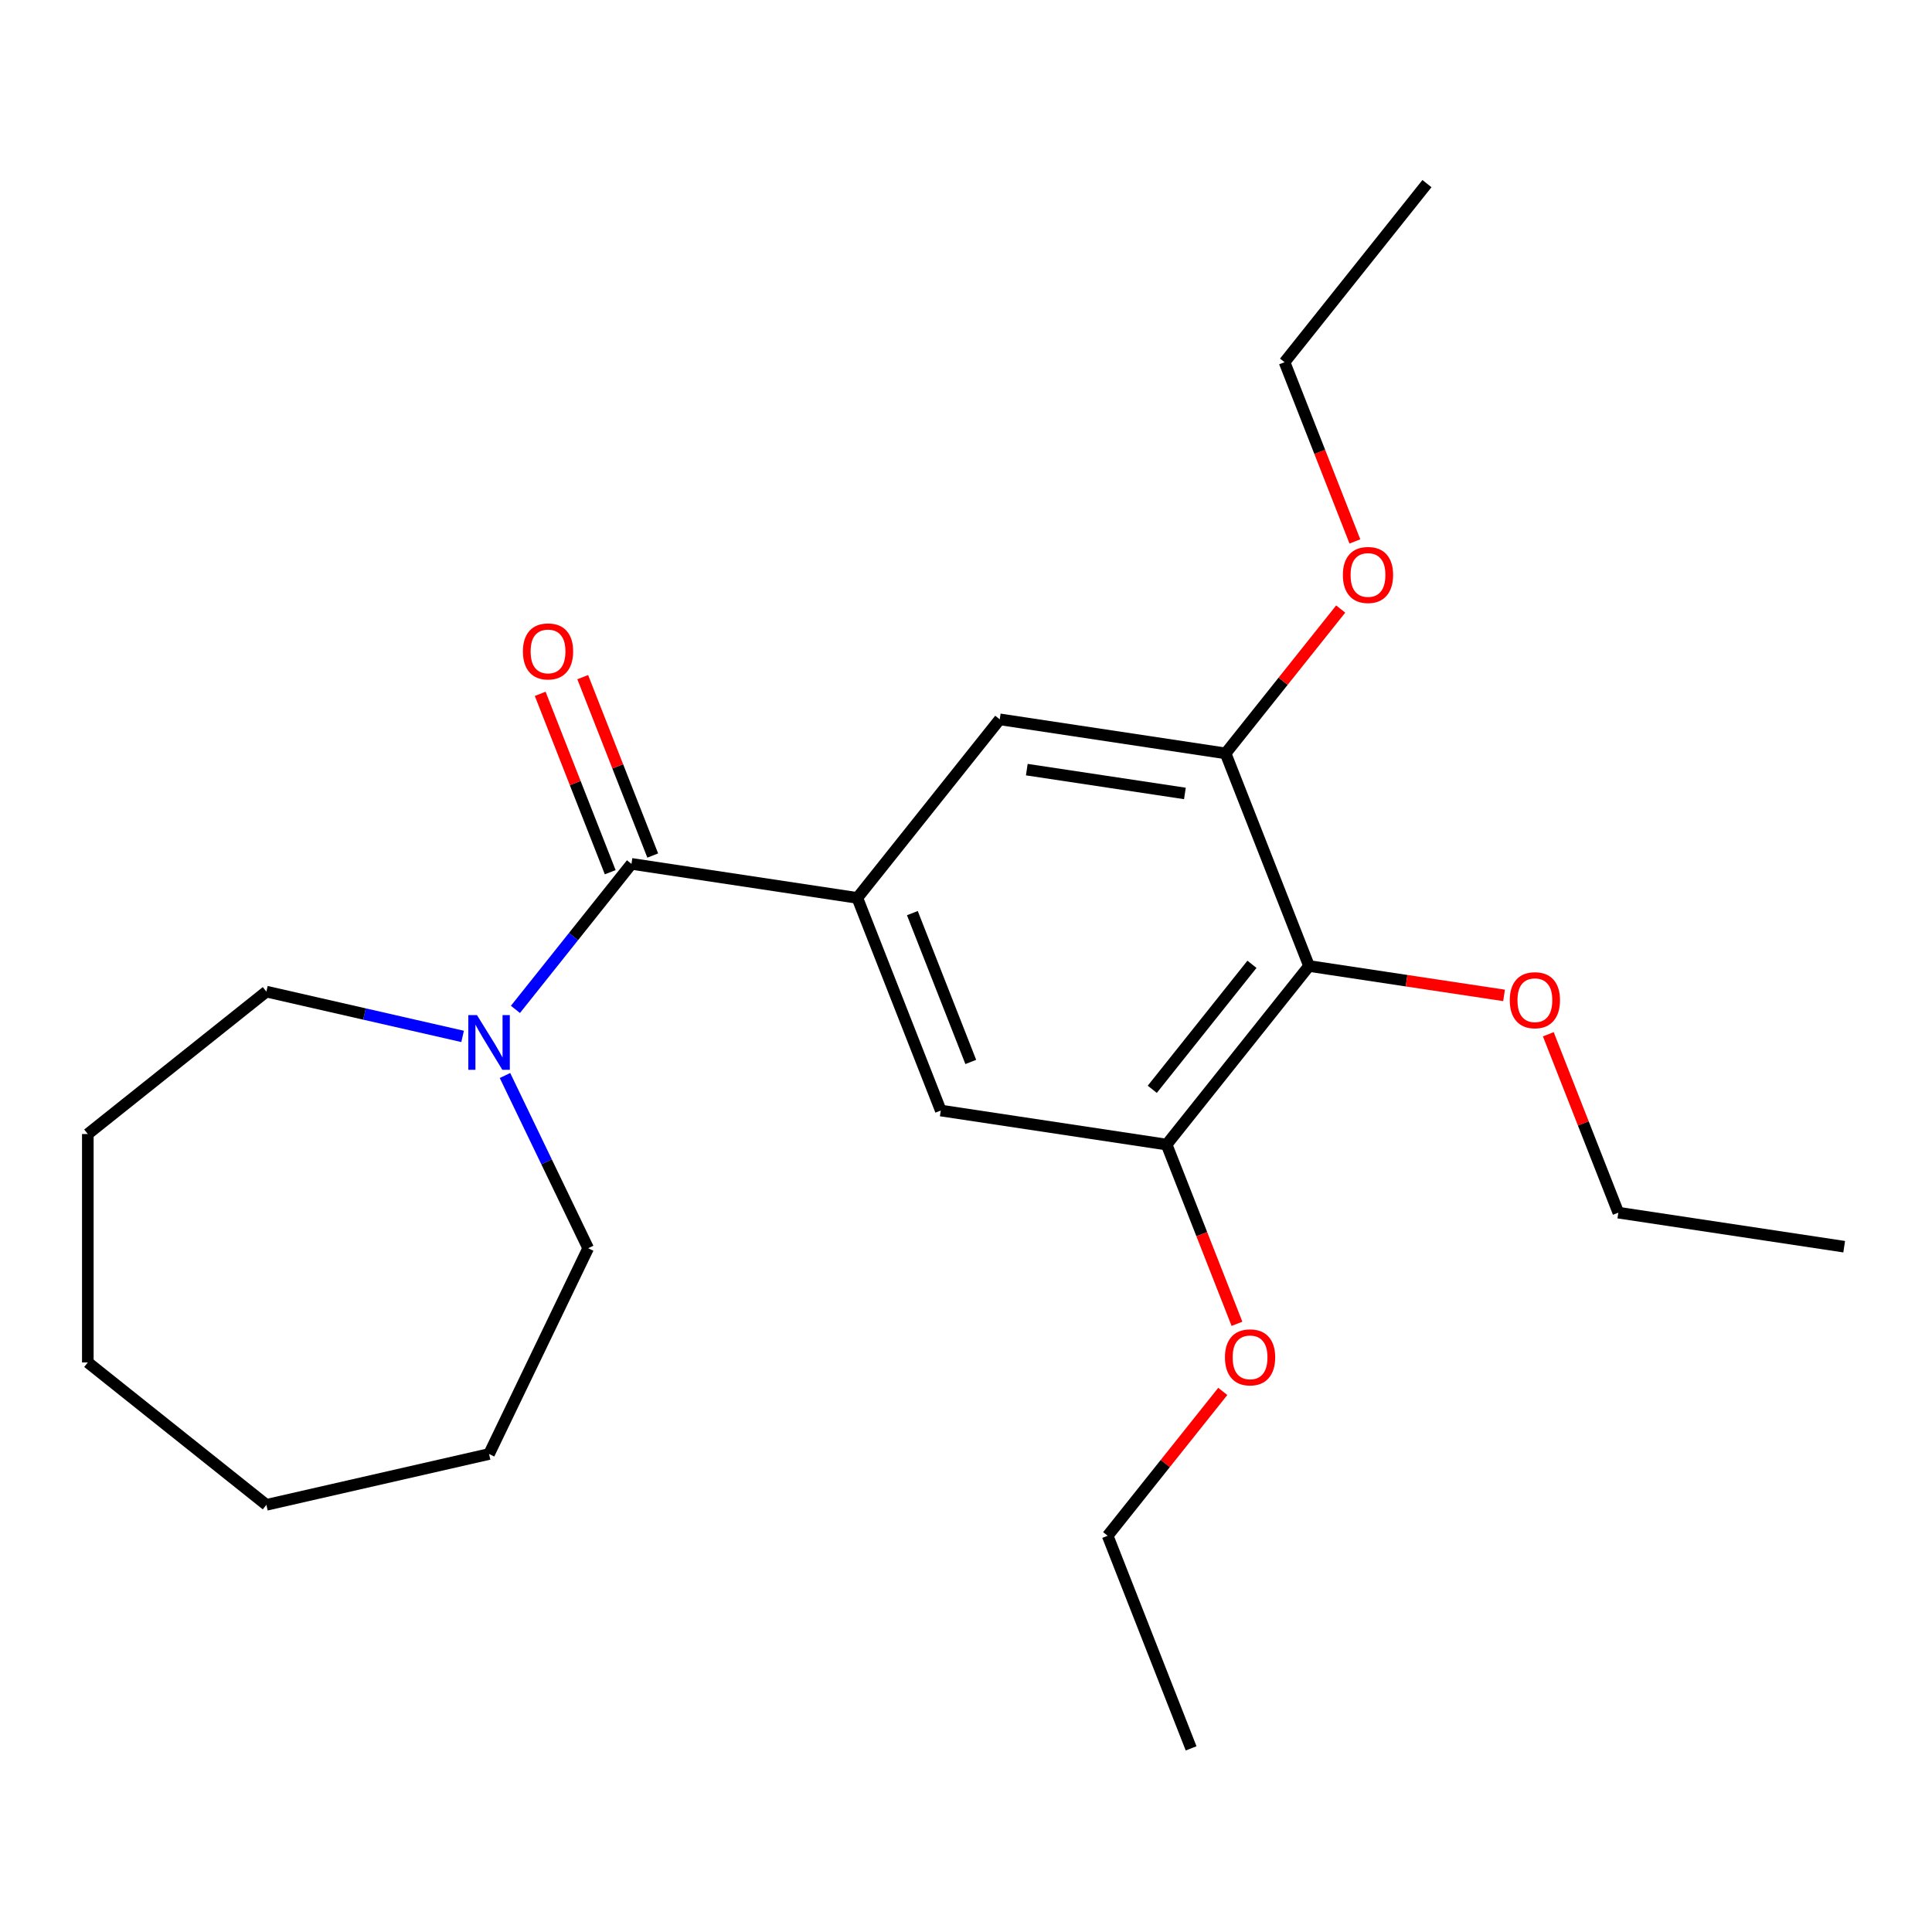 <?xml version='1.0' encoding='iso-8859-1'?>
<svg version='1.1' baseProfile='full'
              xmlns='http://www.w3.org/2000/svg'
                      xmlns:rdkit='http://www.rdkit.org/xml'
                      xmlns:xlink='http://www.w3.org/1999/xlink'
                  xml:space='preserve'
width='1000px' height='1000px' viewBox='0 0 1000 1000'>
<!-- END OF HEADER -->
<rect style='opacity:1.0;fill:#FFFFFF;stroke:none' width='1000' height='1000' x='0' y='0'> </rect>
<path class='bond-0' d='M 326.85,447.14 L 443.751,464.76' style='fill:none;fill-rule:evenodd;stroke:#000000;stroke-width:6px;stroke-linecap:butt;stroke-linejoin:miter;stroke-opacity:1' />
<path class='bond-2' d='M 326.85,447.14 L 296.82,484.797' style='fill:none;fill-rule:evenodd;stroke:#000000;stroke-width:6px;stroke-linecap:butt;stroke-linejoin:miter;stroke-opacity:1' />
<path class='bond-2' d='M 296.82,484.797 L 266.79,522.454' style='fill:none;fill-rule:evenodd;stroke:#0000FF;stroke-width:6px;stroke-linecap:butt;stroke-linejoin:miter;stroke-opacity:1' />
<path class='bond-7' d='M 337.855,442.821 L 319.736,396.654' style='fill:none;fill-rule:evenodd;stroke:#000000;stroke-width:6px;stroke-linecap:butt;stroke-linejoin:miter;stroke-opacity:1' />
<path class='bond-7' d='M 319.736,396.654 L 301.617,350.488' style='fill:none;fill-rule:evenodd;stroke:#FF0000;stroke-width:6px;stroke-linecap:butt;stroke-linejoin:miter;stroke-opacity:1' />
<path class='bond-7' d='M 315.846,451.459 L 297.726,405.292' style='fill:none;fill-rule:evenodd;stroke:#000000;stroke-width:6px;stroke-linecap:butt;stroke-linejoin:miter;stroke-opacity:1' />
<path class='bond-7' d='M 297.726,405.292 L 279.607,359.126' style='fill:none;fill-rule:evenodd;stroke:#FF0000;stroke-width:6px;stroke-linecap:butt;stroke-linejoin:miter;stroke-opacity:1' />
<path class='bond-5' d='M 443.751,464.76 L 517.461,372.331' style='fill:none;fill-rule:evenodd;stroke:#000000;stroke-width:6px;stroke-linecap:butt;stroke-linejoin:miter;stroke-opacity:1' />
<path class='bond-6' d='M 443.751,464.76 L 486.942,574.809' style='fill:none;fill-rule:evenodd;stroke:#000000;stroke-width:6px;stroke-linecap:butt;stroke-linejoin:miter;stroke-opacity:1' />
<path class='bond-6' d='M 472.24,472.629 L 502.473,549.664' style='fill:none;fill-rule:evenodd;stroke:#000000;stroke-width:6px;stroke-linecap:butt;stroke-linejoin:miter;stroke-opacity:1' />
<path class='bond-1' d='M 677.553,500 L 603.843,592.429' style='fill:none;fill-rule:evenodd;stroke:#000000;stroke-width:6px;stroke-linecap:butt;stroke-linejoin:miter;stroke-opacity:1' />
<path class='bond-1' d='M 648.011,499.122 L 596.414,563.823' style='fill:none;fill-rule:evenodd;stroke:#000000;stroke-width:6px;stroke-linecap:butt;stroke-linejoin:miter;stroke-opacity:1' />
<path class='bond-8' d='M 677.553,500 L 728.025,507.608' style='fill:none;fill-rule:evenodd;stroke:#000000;stroke-width:6px;stroke-linecap:butt;stroke-linejoin:miter;stroke-opacity:1' />
<path class='bond-8' d='M 728.025,507.608 L 778.498,515.215' style='fill:none;fill-rule:evenodd;stroke:#FF0000;stroke-width:6px;stroke-linecap:butt;stroke-linejoin:miter;stroke-opacity:1' />
<path class='bond-23' d='M 677.553,500 L 634.362,389.951' style='fill:none;fill-rule:evenodd;stroke:#000000;stroke-width:6px;stroke-linecap:butt;stroke-linejoin:miter;stroke-opacity:1' />
<path class='bond-11' d='M 261.383,556.685 L 282.909,601.384' style='fill:none;fill-rule:evenodd;stroke:#0000FF;stroke-width:6px;stroke-linecap:butt;stroke-linejoin:miter;stroke-opacity:1' />
<path class='bond-11' d='M 282.909,601.384 L 304.435,646.083' style='fill:none;fill-rule:evenodd;stroke:#000000;stroke-width:6px;stroke-linecap:butt;stroke-linejoin:miter;stroke-opacity:1' />
<path class='bond-12' d='M 239.445,536.443 L 188.664,524.853' style='fill:none;fill-rule:evenodd;stroke:#0000FF;stroke-width:6px;stroke-linecap:butt;stroke-linejoin:miter;stroke-opacity:1' />
<path class='bond-12' d='M 188.664,524.853 L 137.884,513.262' style='fill:none;fill-rule:evenodd;stroke:#000000;stroke-width:6px;stroke-linecap:butt;stroke-linejoin:miter;stroke-opacity:1' />
<path class='bond-3' d='M 603.843,592.429 L 486.942,574.809' style='fill:none;fill-rule:evenodd;stroke:#000000;stroke-width:6px;stroke-linecap:butt;stroke-linejoin:miter;stroke-opacity:1' />
<path class='bond-9' d='M 603.843,592.429 L 622.049,638.816' style='fill:none;fill-rule:evenodd;stroke:#000000;stroke-width:6px;stroke-linecap:butt;stroke-linejoin:miter;stroke-opacity:1' />
<path class='bond-9' d='M 622.049,638.816 L 640.254,685.203' style='fill:none;fill-rule:evenodd;stroke:#FF0000;stroke-width:6px;stroke-linecap:butt;stroke-linejoin:miter;stroke-opacity:1' />
<path class='bond-4' d='M 634.362,389.951 L 517.461,372.331' style='fill:none;fill-rule:evenodd;stroke:#000000;stroke-width:6px;stroke-linecap:butt;stroke-linejoin:miter;stroke-opacity:1' />
<path class='bond-4' d='M 613.303,410.688 L 531.472,398.354' style='fill:none;fill-rule:evenodd;stroke:#000000;stroke-width:6px;stroke-linecap:butt;stroke-linejoin:miter;stroke-opacity:1' />
<path class='bond-10' d='M 634.362,389.951 L 664.153,352.594' style='fill:none;fill-rule:evenodd;stroke:#000000;stroke-width:6px;stroke-linecap:butt;stroke-linejoin:miter;stroke-opacity:1' />
<path class='bond-10' d='M 664.153,352.594 L 693.944,315.237' style='fill:none;fill-rule:evenodd;stroke:#FF0000;stroke-width:6px;stroke-linecap:butt;stroke-linejoin:miter;stroke-opacity:1' />
<path class='bond-13' d='M 801.406,535.335 L 819.526,581.502' style='fill:none;fill-rule:evenodd;stroke:#FF0000;stroke-width:6px;stroke-linecap:butt;stroke-linejoin:miter;stroke-opacity:1' />
<path class='bond-13' d='M 819.526,581.502 L 837.645,627.669' style='fill:none;fill-rule:evenodd;stroke:#000000;stroke-width:6px;stroke-linecap:butt;stroke-linejoin:miter;stroke-opacity:1' />
<path class='bond-14' d='M 632.907,720.194 L 603.115,757.55' style='fill:none;fill-rule:evenodd;stroke:#FF0000;stroke-width:6px;stroke-linecap:butt;stroke-linejoin:miter;stroke-opacity:1' />
<path class='bond-14' d='M 603.115,757.55 L 573.324,794.907' style='fill:none;fill-rule:evenodd;stroke:#000000;stroke-width:6px;stroke-linecap:butt;stroke-linejoin:miter;stroke-opacity:1' />
<path class='bond-15' d='M 701.291,280.246 L 683.086,233.86' style='fill:none;fill-rule:evenodd;stroke:#FF0000;stroke-width:6px;stroke-linecap:butt;stroke-linejoin:miter;stroke-opacity:1' />
<path class='bond-15' d='M 683.086,233.86 L 664.88,187.473' style='fill:none;fill-rule:evenodd;stroke:#000000;stroke-width:6px;stroke-linecap:butt;stroke-linejoin:miter;stroke-opacity:1' />
<path class='bond-16' d='M 304.435,646.083 L 253.141,752.596' style='fill:none;fill-rule:evenodd;stroke:#000000;stroke-width:6px;stroke-linecap:butt;stroke-linejoin:miter;stroke-opacity:1' />
<path class='bond-17' d='M 137.884,513.262 L 45.455,586.972' style='fill:none;fill-rule:evenodd;stroke:#000000;stroke-width:6px;stroke-linecap:butt;stroke-linejoin:miter;stroke-opacity:1' />
<path class='bond-19' d='M 837.645,627.669 L 954.545,645.289' style='fill:none;fill-rule:evenodd;stroke:#000000;stroke-width:6px;stroke-linecap:butt;stroke-linejoin:miter;stroke-opacity:1' />
<path class='bond-18' d='M 573.324,794.907 L 616.516,904.956' style='fill:none;fill-rule:evenodd;stroke:#000000;stroke-width:6px;stroke-linecap:butt;stroke-linejoin:miter;stroke-opacity:1' />
<path class='bond-20' d='M 664.88,187.473 L 738.59,95.044' style='fill:none;fill-rule:evenodd;stroke:#000000;stroke-width:6px;stroke-linecap:butt;stroke-linejoin:miter;stroke-opacity:1' />
<path class='bond-21' d='M 253.141,752.596 L 137.884,778.903' style='fill:none;fill-rule:evenodd;stroke:#000000;stroke-width:6px;stroke-linecap:butt;stroke-linejoin:miter;stroke-opacity:1' />
<path class='bond-22' d='M 45.455,586.972 L 45.455,705.193' style='fill:none;fill-rule:evenodd;stroke:#000000;stroke-width:6px;stroke-linecap:butt;stroke-linejoin:miter;stroke-opacity:1' />
<path class='bond-24' d='M 137.884,778.903 L 45.455,705.193' style='fill:none;fill-rule:evenodd;stroke:#000000;stroke-width:6px;stroke-linecap:butt;stroke-linejoin:miter;stroke-opacity:1' />
<path  class='atom-3' d='M 246.881 525.409
L 256.161 540.409
Q 257.081 541.889, 258.561 544.569
Q 260.041 547.249, 260.121 547.409
L 260.121 525.409
L 263.881 525.409
L 263.881 553.729
L 260.001 553.729
L 250.041 537.329
Q 248.881 535.409, 247.641 533.209
Q 246.441 531.009, 246.081 530.329
L 246.081 553.729
L 242.401 553.729
L 242.401 525.409
L 246.881 525.409
' fill='#0000FF'/>
<path  class='atom-8' d='M 270.659 337.171
Q 270.659 330.371, 274.019 326.571
Q 277.379 322.771, 283.659 322.771
Q 289.939 322.771, 293.299 326.571
Q 296.659 330.371, 296.659 337.171
Q 296.659 344.051, 293.259 347.971
Q 289.859 351.851, 283.659 351.851
Q 277.419 351.851, 274.019 347.971
Q 270.659 344.091, 270.659 337.171
M 283.659 348.651
Q 287.979 348.651, 290.299 345.771
Q 292.659 342.851, 292.659 337.171
Q 292.659 331.611, 290.299 328.811
Q 287.979 325.971, 283.659 325.971
Q 279.339 325.971, 276.979 328.771
Q 274.659 331.571, 274.659 337.171
Q 274.659 342.891, 276.979 345.771
Q 279.339 348.651, 283.659 348.651
' fill='#FF0000'/>
<path  class='atom-9' d='M 781.454 517.7
Q 781.454 510.9, 784.814 507.1
Q 788.174 503.3, 794.454 503.3
Q 800.734 503.3, 804.094 507.1
Q 807.454 510.9, 807.454 517.7
Q 807.454 524.58, 804.054 528.5
Q 800.654 532.38, 794.454 532.38
Q 788.214 532.38, 784.814 528.5
Q 781.454 524.62, 781.454 517.7
M 794.454 529.18
Q 798.774 529.18, 801.094 526.3
Q 803.454 523.38, 803.454 517.7
Q 803.454 512.14, 801.094 509.34
Q 798.774 506.5, 794.454 506.5
Q 790.134 506.5, 787.774 509.3
Q 785.454 512.1, 785.454 517.7
Q 785.454 523.42, 787.774 526.3
Q 790.134 529.18, 794.454 529.18
' fill='#FF0000'/>
<path  class='atom-10' d='M 634.034 702.558
Q 634.034 695.758, 637.394 691.958
Q 640.754 688.158, 647.034 688.158
Q 653.314 688.158, 656.674 691.958
Q 660.034 695.758, 660.034 702.558
Q 660.034 709.438, 656.634 713.358
Q 653.234 717.238, 647.034 717.238
Q 640.794 717.238, 637.394 713.358
Q 634.034 709.478, 634.034 702.558
M 647.034 714.038
Q 651.354 714.038, 653.674 711.158
Q 656.034 708.238, 656.034 702.558
Q 656.034 696.998, 653.674 694.198
Q 651.354 691.358, 647.034 691.358
Q 642.714 691.358, 640.354 694.158
Q 638.034 696.958, 638.034 702.558
Q 638.034 708.278, 640.354 711.158
Q 642.714 714.038, 647.034 714.038
' fill='#FF0000'/>
<path  class='atom-11' d='M 695.071 297.602
Q 695.071 290.802, 698.431 287.002
Q 701.791 283.202, 708.071 283.202
Q 714.351 283.202, 717.711 287.002
Q 721.071 290.802, 721.071 297.602
Q 721.071 304.482, 717.671 308.402
Q 714.271 312.282, 708.071 312.282
Q 701.831 312.282, 698.431 308.402
Q 695.071 304.522, 695.071 297.602
M 708.071 309.082
Q 712.391 309.082, 714.711 306.202
Q 717.071 303.282, 717.071 297.602
Q 717.071 292.042, 714.711 289.242
Q 712.391 286.402, 708.071 286.402
Q 703.751 286.402, 701.391 289.202
Q 699.071 292.002, 699.071 297.602
Q 699.071 303.322, 701.391 306.202
Q 703.751 309.082, 708.071 309.082
' fill='#FF0000'/>
</svg>
